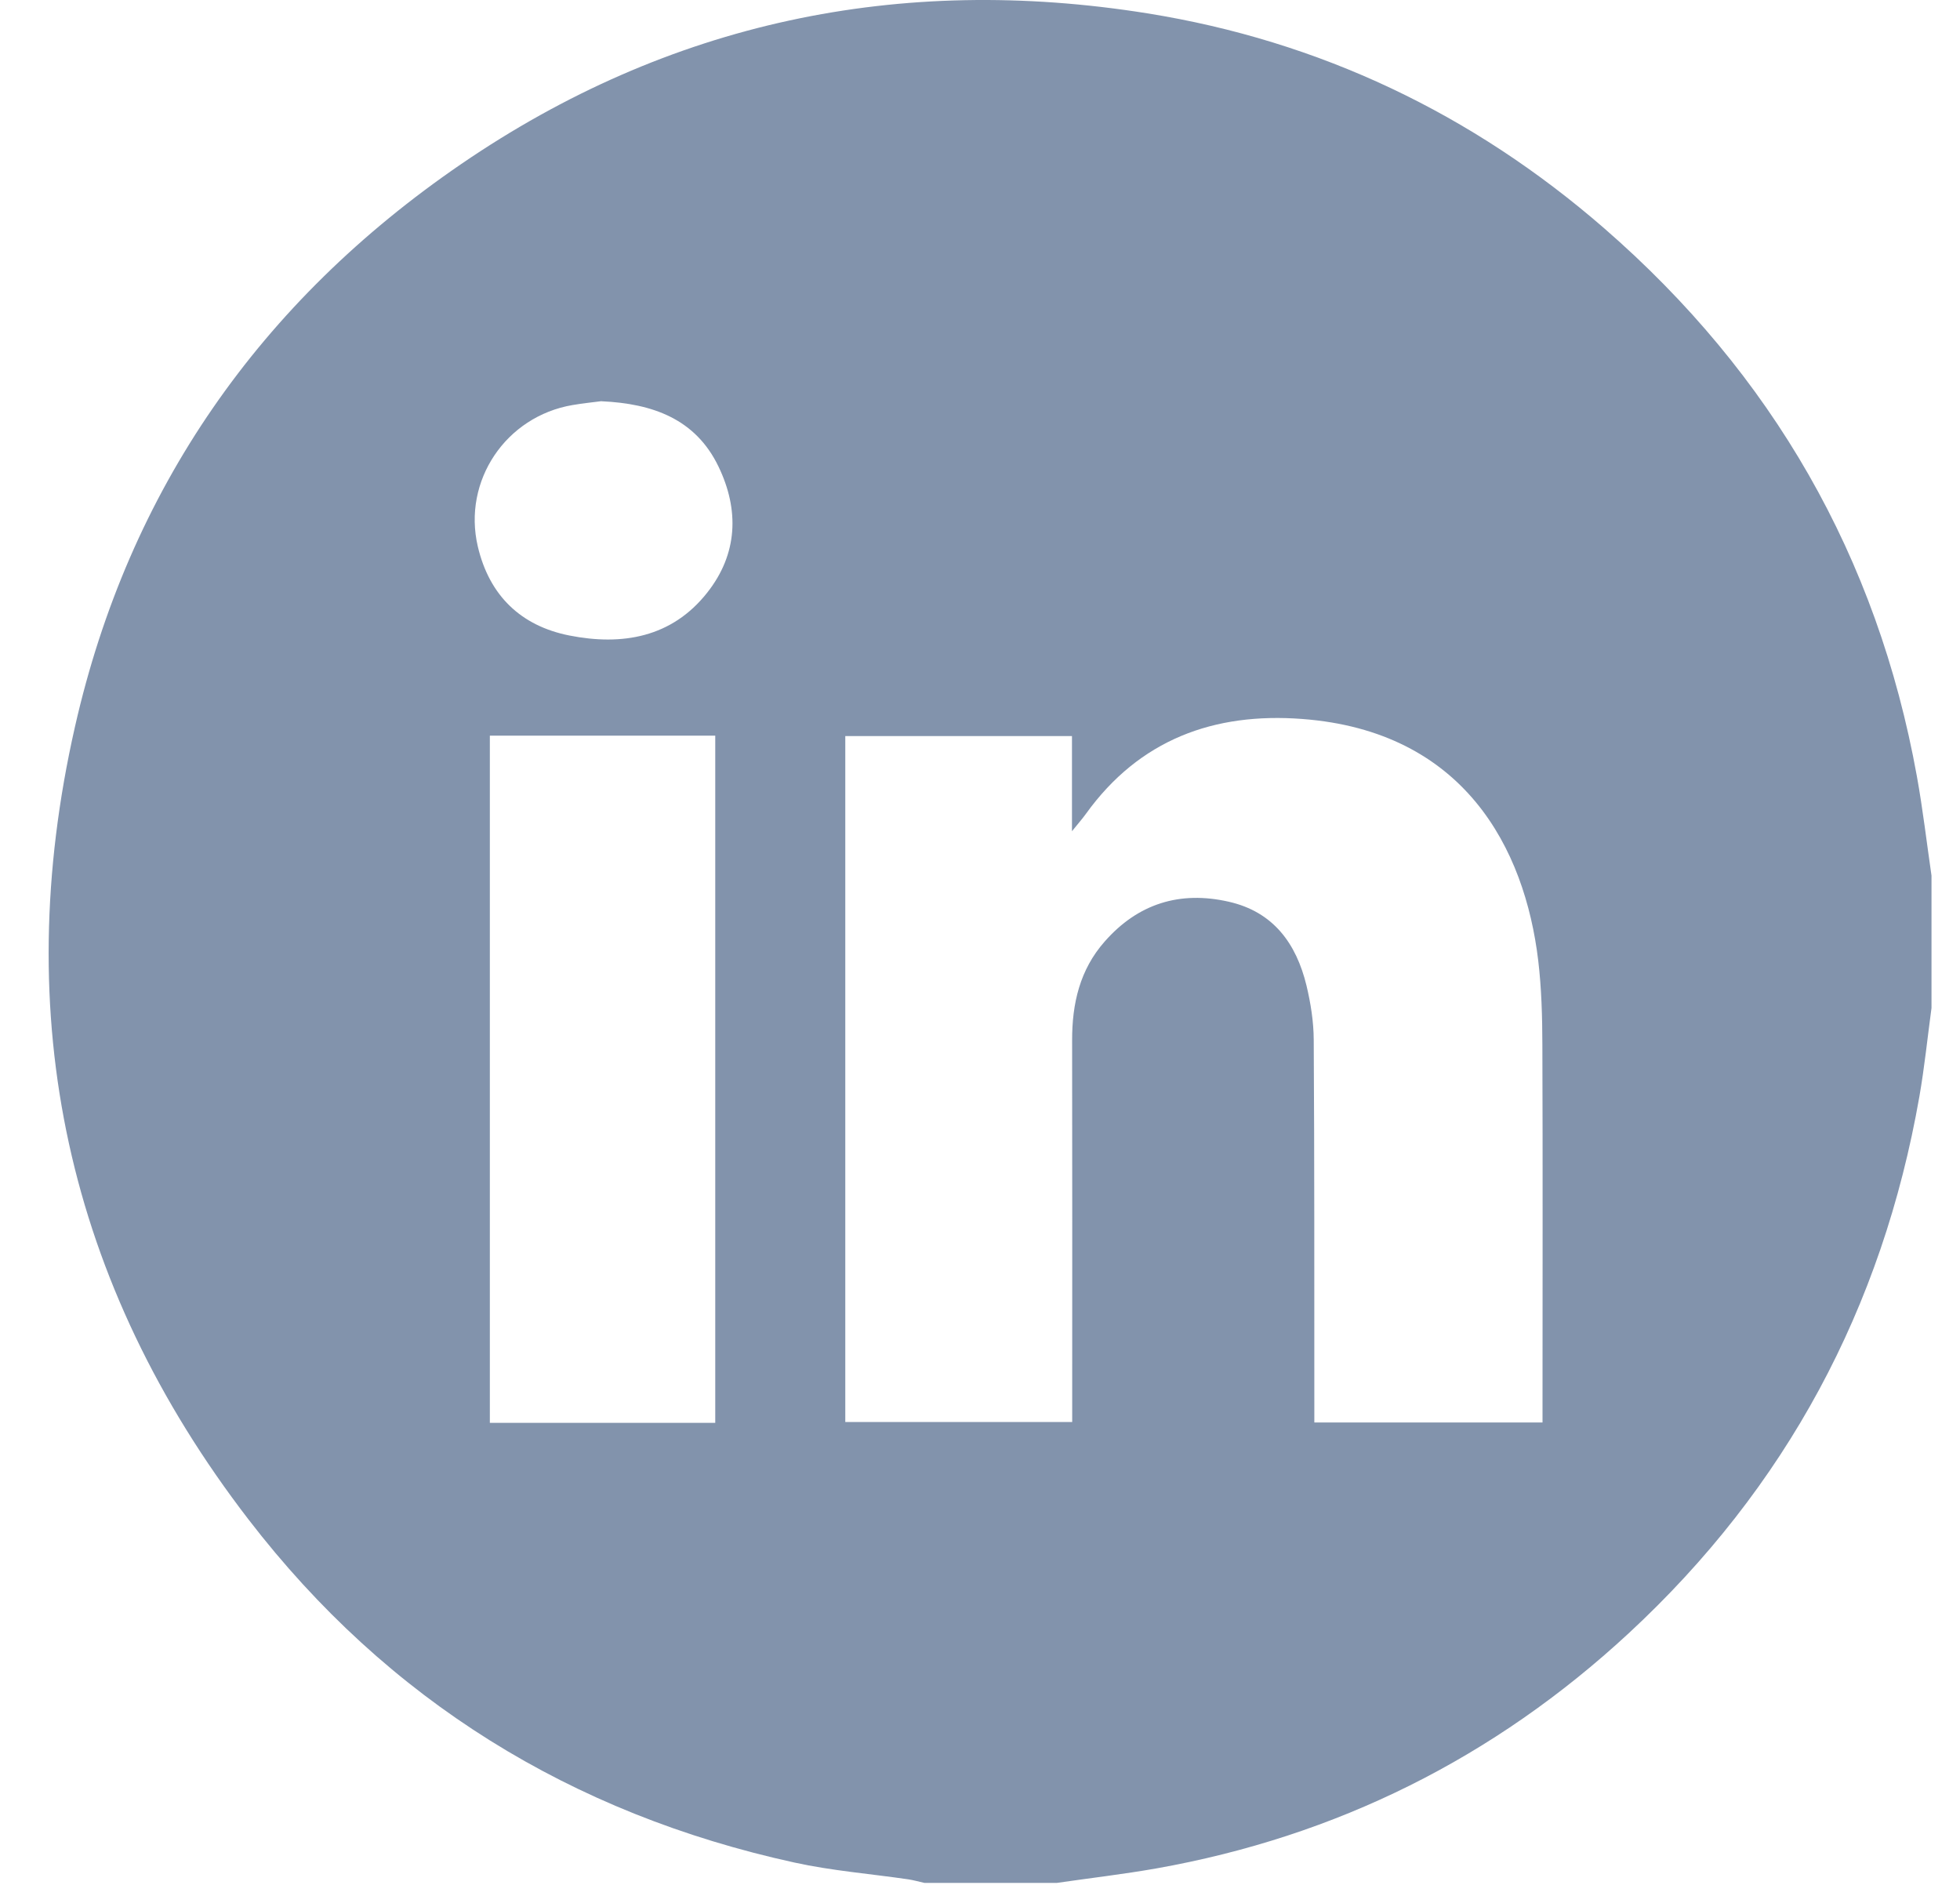 <svg width="26" height="25" viewBox="0 0 26 25" fill="none" xmlns="http://www.w3.org/2000/svg">
<path d="M14.019 24.974H12.264C12.194 24.959 12.123 24.938 12.052 24.927C11.547 24.853 11.036 24.813 10.539 24.704C7.582 24.057 5.142 22.552 3.297 20.154C0.887 17.023 0.121 13.488 0.994 9.641C1.708 6.491 3.455 3.998 6.116 2.177C8.873 0.291 11.932 -0.349 15.22 0.177C17.505 0.543 19.531 1.508 21.279 3.027C23.507 4.963 24.902 7.385 25.428 10.296C25.507 10.733 25.558 11.174 25.622 11.614V13.369C25.569 13.761 25.529 14.156 25.461 14.545C24.97 17.348 23.693 19.73 21.605 21.663C19.823 23.313 17.732 24.357 15.338 24.782C14.9 24.859 14.458 24.91 14.018 24.974H14.019ZM20.462 18.867V18.562C20.462 16.994 20.466 15.426 20.46 13.857C20.459 13.485 20.449 13.109 20.405 12.74C20.227 11.251 19.422 9.698 17.274 9.536C16.104 9.447 15.115 9.809 14.406 10.793C14.363 10.853 14.314 10.909 14.22 11.025V9.763H11.213V18.861H14.223C14.223 18.746 14.223 18.648 14.223 18.551C14.223 16.966 14.225 15.382 14.222 13.798C14.221 13.311 14.324 12.862 14.653 12.489C15.095 11.985 15.652 11.812 16.3 11.96C16.892 12.094 17.196 12.515 17.331 13.072C17.387 13.306 17.426 13.552 17.427 13.792C17.437 15.393 17.434 16.994 17.435 18.594C17.435 18.681 17.435 18.768 17.435 18.867H20.462L20.462 18.867ZM9.488 18.872V9.757H6.498V18.872H9.488ZM7.978 5.321C7.87 5.335 7.732 5.349 7.597 5.372C6.709 5.522 6.135 6.378 6.338 7.247C6.491 7.901 6.911 8.302 7.553 8.429C8.251 8.567 8.911 8.457 9.381 7.861C9.787 7.348 9.809 6.765 9.531 6.188C9.228 5.559 8.662 5.353 7.978 5.322V5.321Z" fill="#8293AC"/>
</svg>
